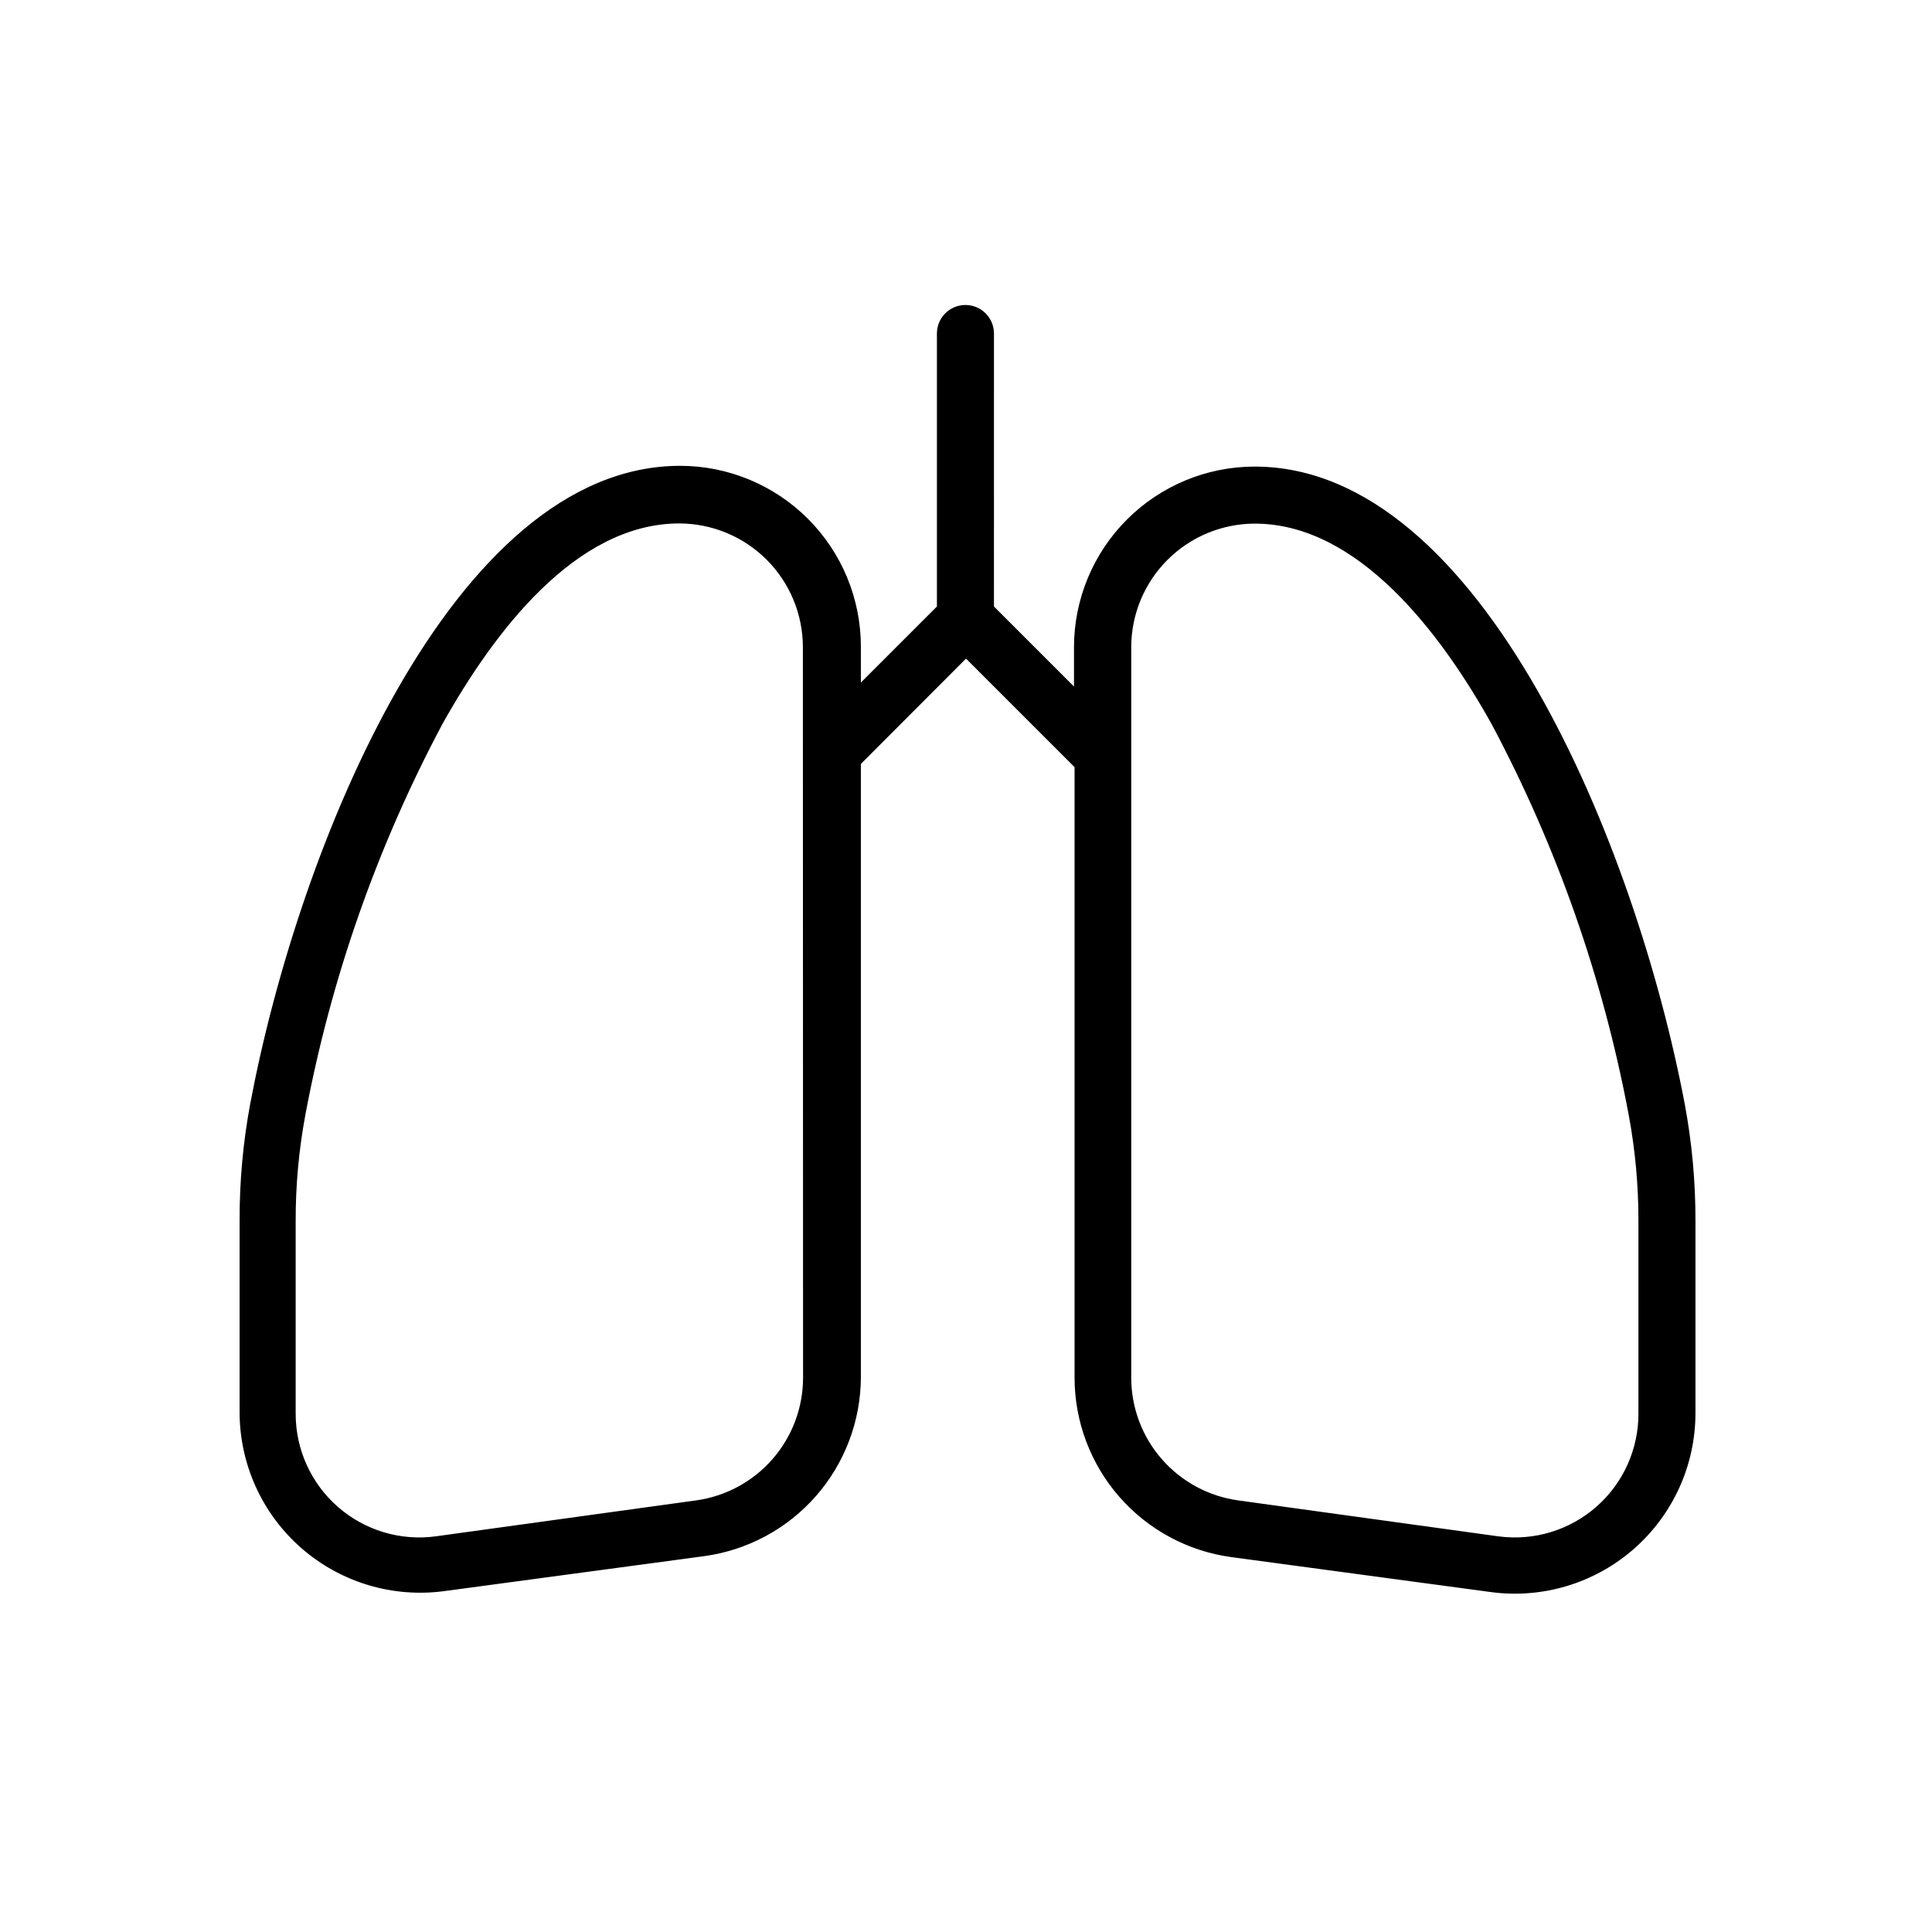 <?xml version="1.0" encoding="UTF-8"?>
<!-- Uploaded to: SVG Repo, www.svgrepo.com, Generator: SVG Repo Mixer Tools -->
<svg fill="#000000" width="800px" height="800px" version="1.1" viewBox="144 144 512 512" xmlns="http://www.w3.org/2000/svg">
 <path d="m476.48 267.65c-12.688 0.012-24.855 5.059-33.828 14.031-8.973 8.973-14.02 21.141-14.035 33.828v10.43l-21.211-21.211 0.004-72.344c0-4.176-3.387-7.559-7.559-7.559-4.176 0-7.559 3.383-7.559 7.559v72.344l-20.152 20.152v-9.574 0.004c-0.012-12.691-5.059-24.855-14.031-33.828-8.973-8.973-21.141-14.02-33.828-14.035-60.457 0-101.16 101.06-113.96 169.03h-0.004c-1.895 10.188-2.84 20.527-2.82 30.887v50.883c0.008 13.805 5.977 26.938 16.371 36.02s24.207 13.234 37.891 11.391l68.922-9.27c11.461-1.582 21.973-7.246 29.59-15.957 7.617-8.711 11.836-19.879 11.871-31.453v-162.53l27.863-27.914 28.766 28.766v161.88c0.027 11.578 4.238 22.762 11.855 31.484 7.621 8.719 18.137 14.395 29.609 15.973l68.82 9.27c13.68 1.848 27.492-2.305 37.891-11.391 10.395-9.082 16.363-22.211 16.367-36.016v-50.938c0.02-10.359-0.922-20.699-2.82-30.883-12.848-67.965-53.758-169.03-114.01-169.03zm-119.66 241.53c-0.02 7.918-2.902 15.562-8.117 21.523-5.211 5.961-12.402 9.84-20.246 10.922l-68.973 9.52c-9.363 1.266-18.816-1.574-25.93-7.793-7.113-6.215-11.195-15.203-11.199-24.652v-51.137c-0.02-9.43 0.844-18.84 2.57-28.113 6.773-36.172 19.023-71.102 36.324-103.58 13.551-24.234 35.266-53.152 62.773-53.152 8.684 0.016 17.004 3.469 23.141 9.605 6.141 6.141 9.594 14.461 9.609 23.145zm221.38 9.27c0.07 9.492-3.981 18.547-11.105 24.82-7.121 6.273-16.617 9.148-26.023 7.875l-68.922-9.52c-7.844-1.082-15.035-4.961-20.246-10.922-5.215-5.961-8.098-13.605-8.117-21.523v-193.67c0.012-8.68 3.465-17 9.605-23.141 6.137-6.137 14.461-9.594 23.141-9.605 27.355 0 49.273 28.918 62.773 53.152 17.301 32.48 29.551 67.41 36.324 103.58 1.73 9.273 2.59 18.684 2.57 28.113z"/>
</svg>